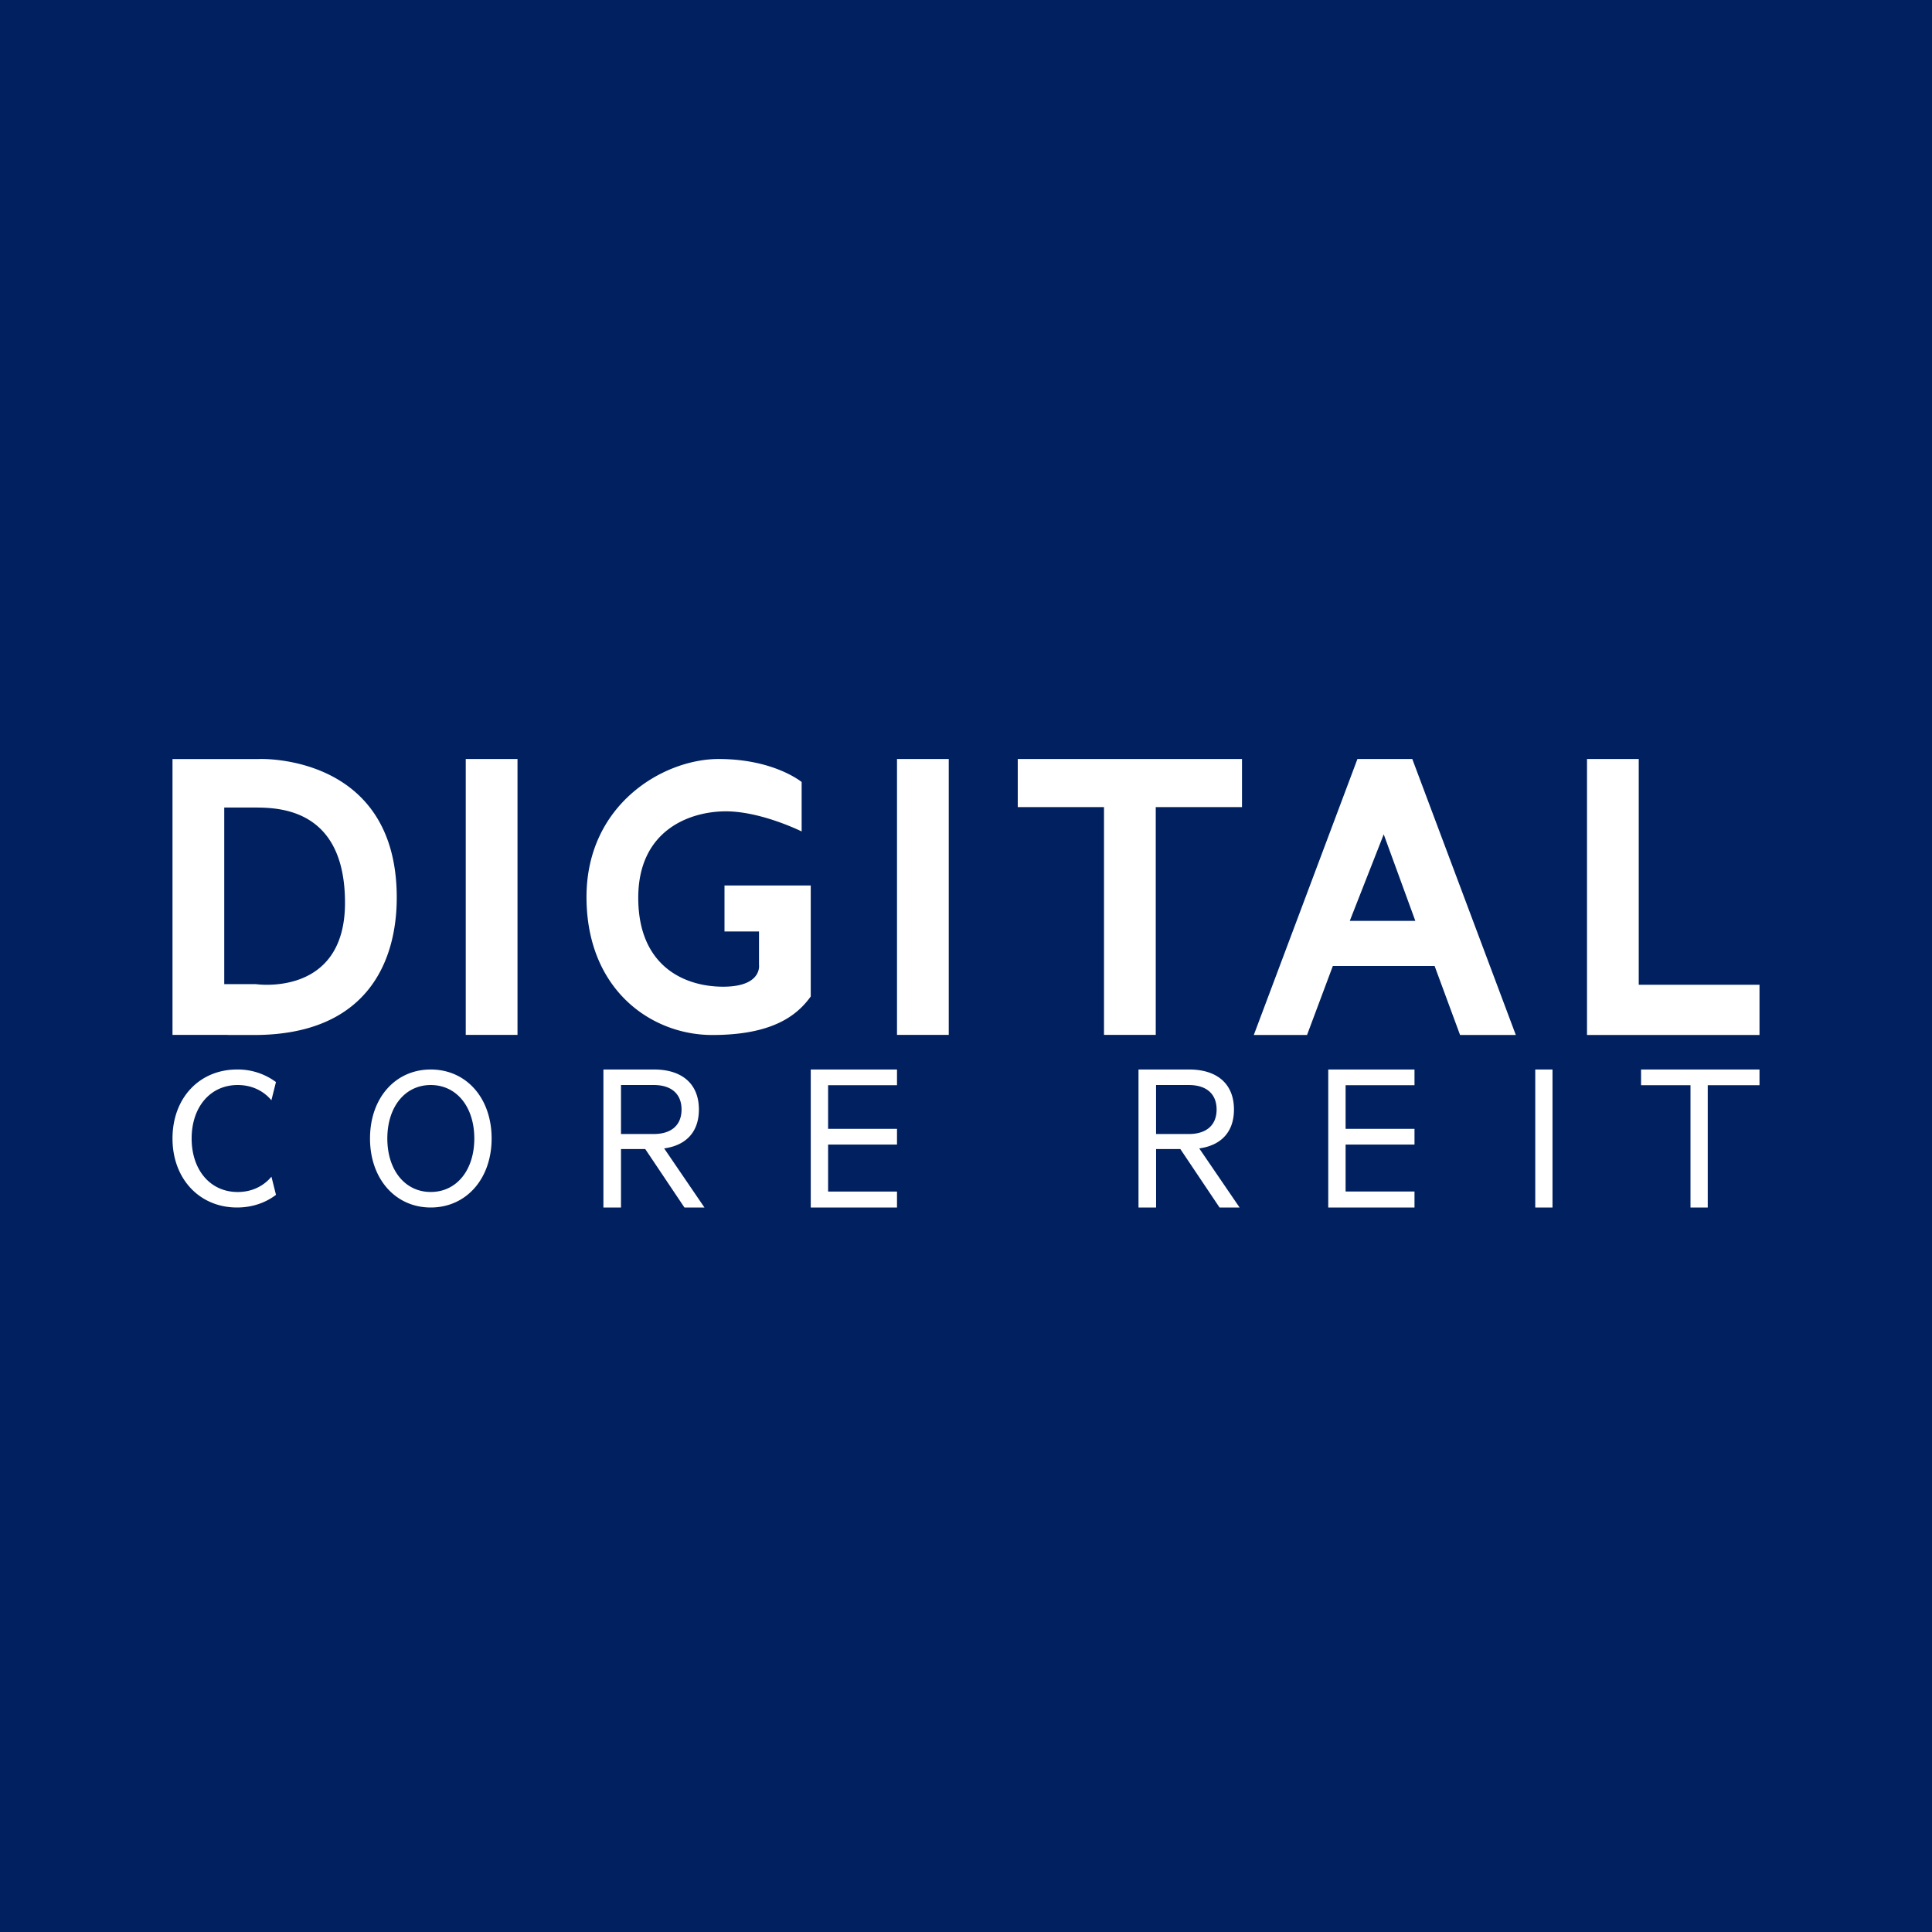 <svg xmlns="http://www.w3.org/2000/svg" width="56" height="56" fill="none" viewBox="0 0 56 56"><path fill="#002060" d="M0 0h56v56H0z"/><path fill="#fff" fill-rule="evenodd" d="M47.5 28.544H51V30h-5v-8h1.5v6.544Zm-33.993 1.452L13.5 30v-8H15v7.996h-1.493ZM7.51 22.001H5V30l.007-.004h1.596V30h.76c3.283 0 4.137-2.136 4.137-3.983C11.5 21.83 7.511 22 7.511 22Zm-.098 6.524H6.5v-5.118h.864c.705 0 2.636.017 2.636 2.762 0 2.746-2.587 2.356-2.587 2.356Zm18.594 1.471L26 30v-8h1.5v7.996h-1.493ZM21 27h1v.967s.1.633-1.038.633c-1.136 0-2.462-.604-2.462-2.577 0-1.973 1.51-2.506 2.538-2.506 1.028 0 2.198.583 2.198.583v-1.433S22.434 22 20.83 22 17 23.317 17 26s1.872 4 3.645 4c1.772 0 2.47-.583 2.855-1.117v-3.217H21V27Zm8.5-5v1.395H32v6.601h1.5v-6.601H36V22h-6.5Zm6.842 8 3.004-8h1.59l3.001 8h-1.616l-.738-2h-2.95l-.748 2h-1.543Zm3.766-5.816-.984 2.508h1.9l-.916-2.508Zm-19.85 7.976c0-.756-.503-1.16-1.297-1.16H17.49v4H18v-1.694h.703L19.839 35h.58l-1.168-1.713c.62-.085 1.007-.463 1.007-1.127ZM18 32.87v-1.42h.948c.523 0 .807.267.807.71 0 .443-.284.71-.807.71H18Zm-7.275.13c0-1.177.737-2 1.76-2 1.028 0 1.765.823 1.765 2 0 1.17-.737 2-1.765 2-1.023 0-1.76-.83-1.76-2Zm.502 0c0 .911.508 1.55 1.258 1.55.755 0 1.263-.639 1.263-1.55s-.508-1.55-1.263-1.55c-.75 0-1.258.639-1.258 1.55Zm-3.359 1.107c-.235.28-.573.444-.979.444-.795 0-1.334-.64-1.334-1.551 0-.911.539-1.55 1.334-1.55.405 0 .743.163.978.441l.132-.527A1.85 1.85 0 0 0 6.87 31C5.783 31 5 31.823 5 33c0 1.17.783 2 1.87 2 .437 0 .823-.134 1.13-.367l-.132-.526ZM45 35h-.5v-4h.5v4Zm2.567-4v.456H49V35h.5v-3.544H51V31h-3.433ZM34.47 31c.794 0 1.297.404 1.297 1.16 0 .664-.387 1.042-1.006 1.127L35.93 35h-.581l-1.136-1.694h-.703V35H33v-4h1.471Zm-.013.45h-.948v1.42h.948c.523 0 .807-.267.807-.71 0-.443-.284-.71-.807-.71ZM23.5 35H26v-.462h-1.997v-1.362H26v-.456h-1.997v-1.264H26V31h-2.5v4ZM41 35h-2.5v-4H41v.456h-1.997v1.264H41v.456h-1.997v1.361H41V35Z" clip-rule="evenodd"/></svg>